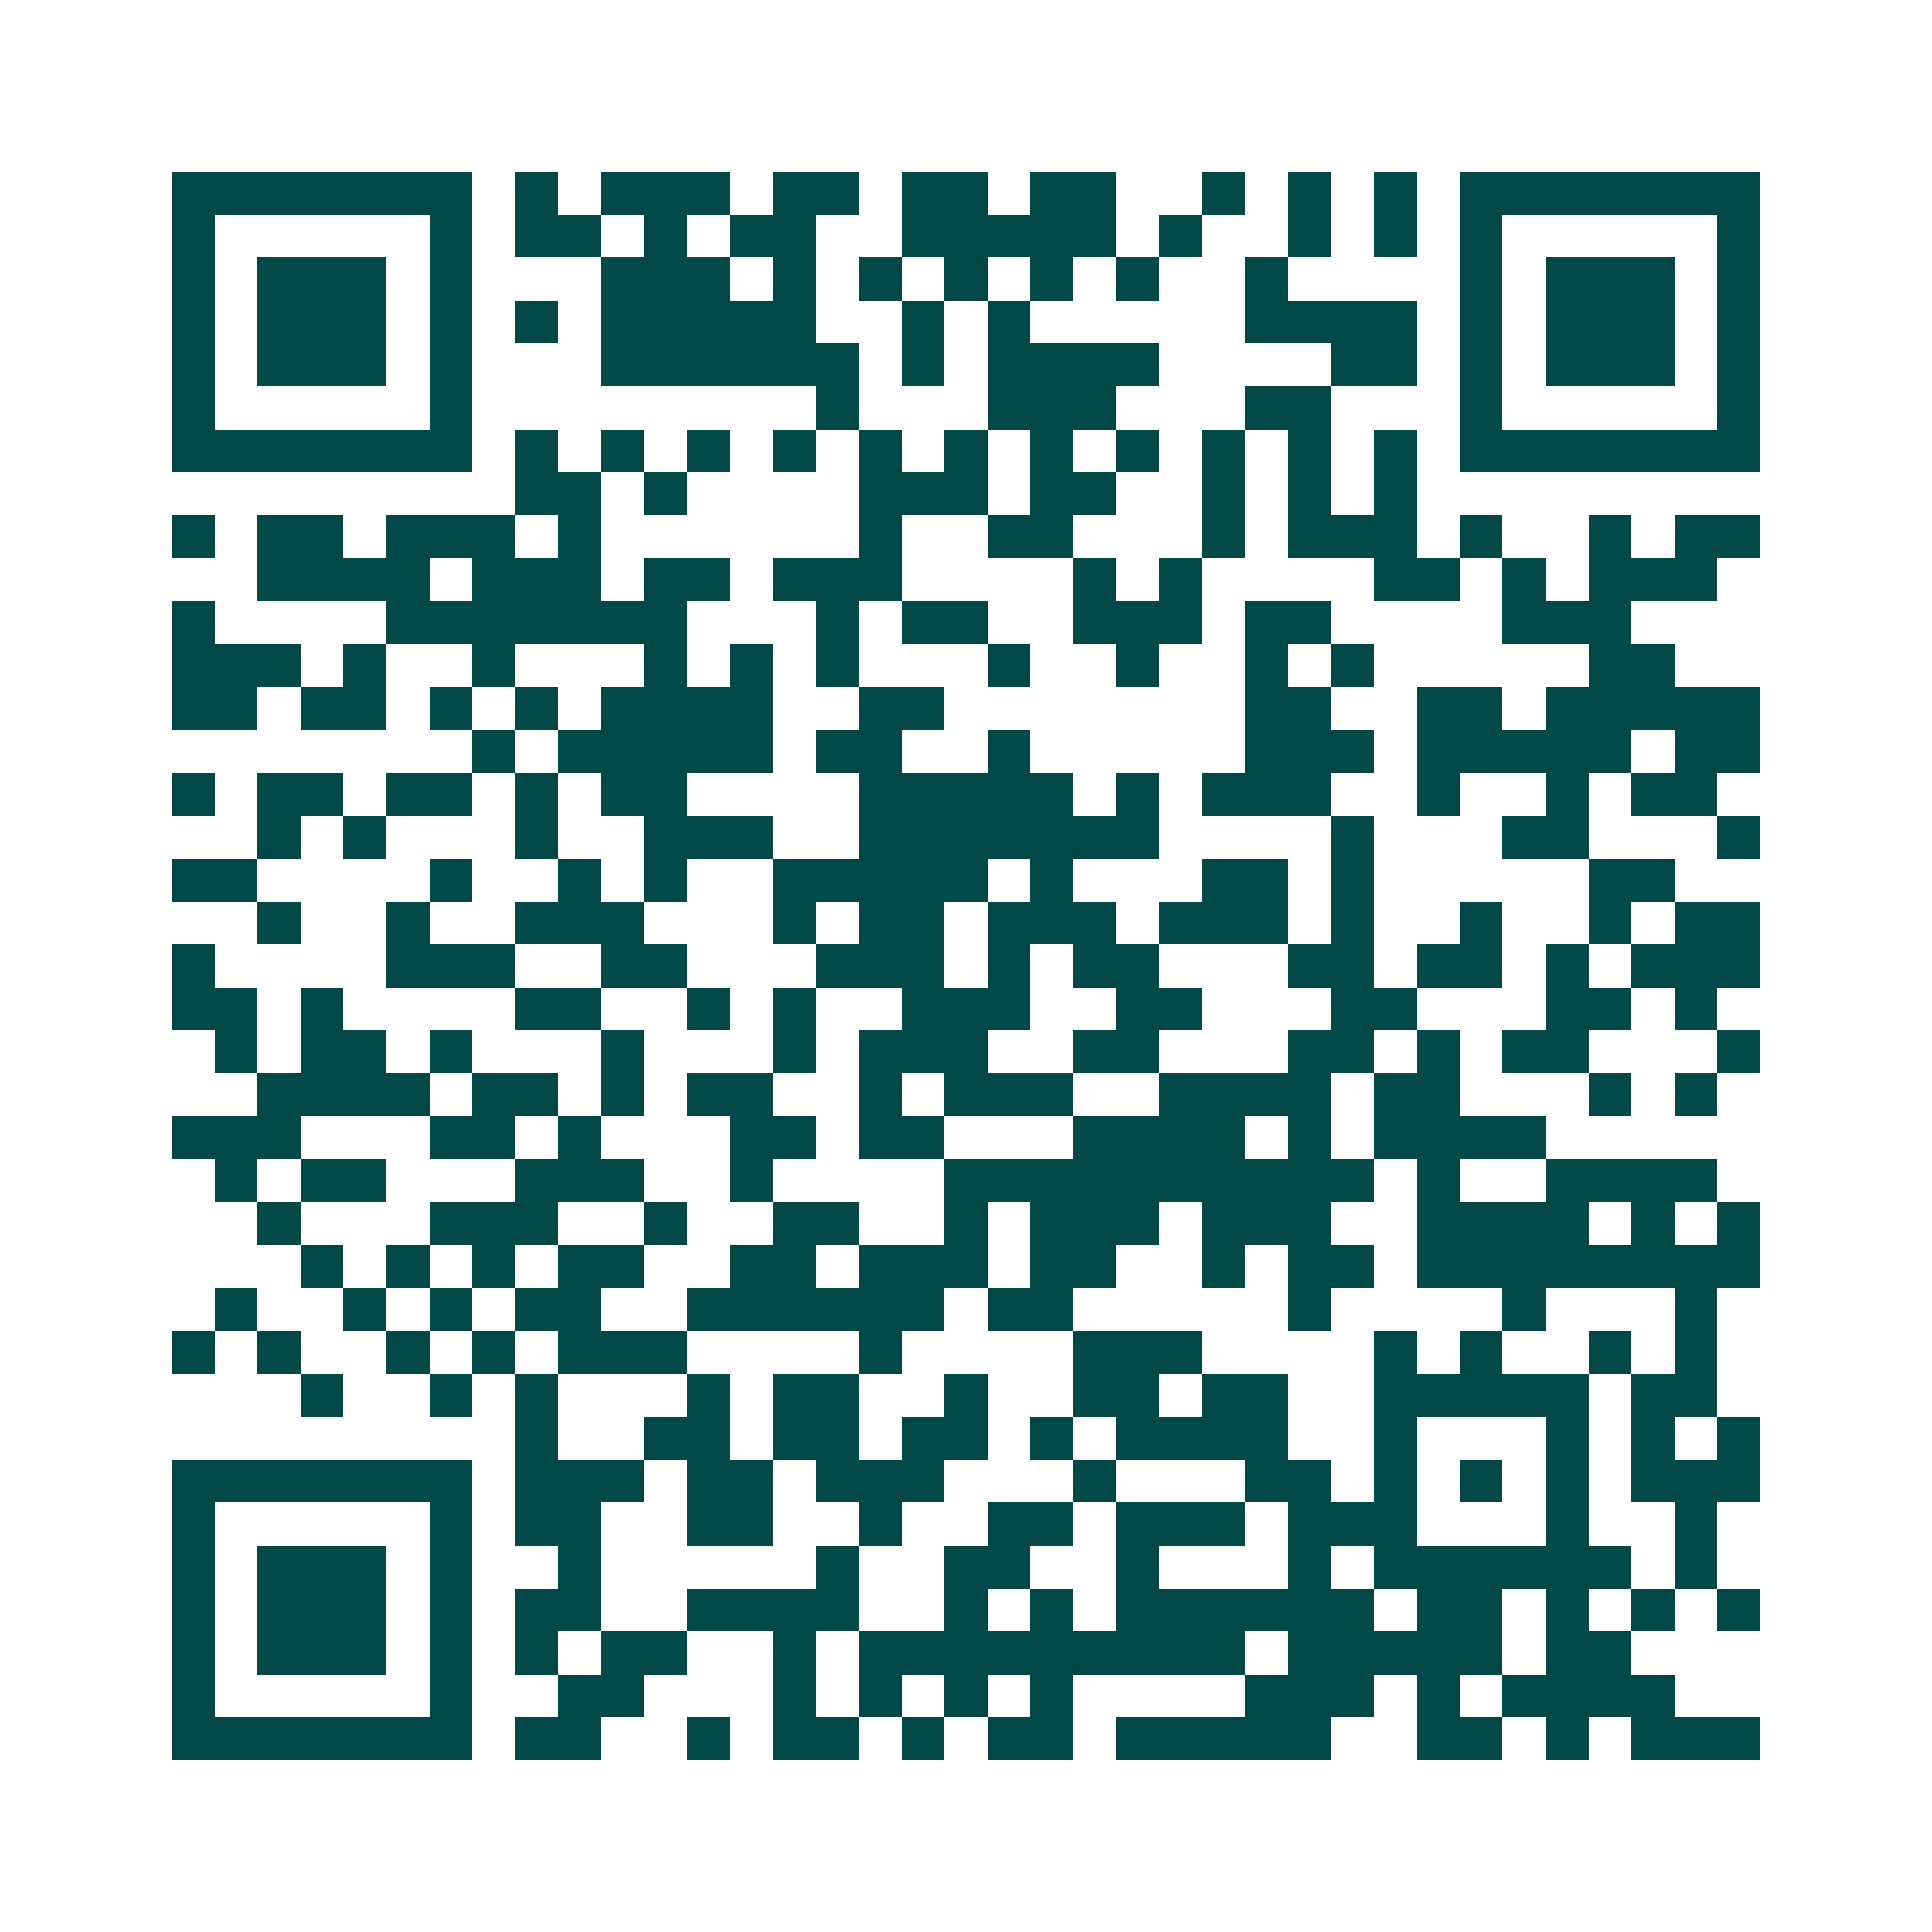 <svg xmlns="http://www.w3.org/2000/svg" width="200" height="200" viewBox="0 0 45 45" shape-rendering="crispEdges"><path fill="#ffffff" d="M0 0h45v45H0z"/><path stroke="#014847" d="M4 4.5h7m1 0h1m1 0h3m1 0h2m1 0h2m1 0h2m2 0h1m1 0h1m1 0h1m1 0h7M4 5.5h1m5 0h1m1 0h2m1 0h1m1 0h2m2 0h5m1 0h1m2 0h1m1 0h1m1 0h1m5 0h1M4 6.5h1m1 0h3m1 0h1m3 0h3m1 0h1m1 0h1m1 0h1m1 0h1m1 0h1m2 0h1m4 0h1m1 0h3m1 0h1M4 7.5h1m1 0h3m1 0h1m1 0h1m1 0h5m2 0h1m1 0h1m5 0h4m1 0h1m1 0h3m1 0h1M4 8.5h1m1 0h3m1 0h1m3 0h6m1 0h1m1 0h4m4 0h2m1 0h1m1 0h3m1 0h1M4 9.5h1m5 0h1m8 0h1m3 0h3m3 0h2m3 0h1m5 0h1M4 10.5h7m1 0h1m1 0h1m1 0h1m1 0h1m1 0h1m1 0h1m1 0h1m1 0h1m1 0h1m1 0h1m1 0h1m1 0h7M12 11.5h2m1 0h1m4 0h3m1 0h2m2 0h1m1 0h1m1 0h1M4 12.5h1m1 0h2m1 0h3m1 0h1m6 0h1m2 0h2m3 0h1m1 0h3m1 0h1m2 0h1m1 0h2M6 13.5h4m1 0h3m1 0h2m1 0h3m4 0h1m1 0h1m4 0h2m1 0h1m1 0h3M4 14.5h1m4 0h7m3 0h1m1 0h2m2 0h3m1 0h2m4 0h3M4 15.5h3m1 0h1m2 0h1m3 0h1m1 0h1m1 0h1m3 0h1m2 0h1m2 0h1m1 0h1m5 0h2M4 16.5h2m1 0h2m1 0h1m1 0h1m1 0h4m2 0h2m7 0h2m2 0h2m1 0h5M11 17.5h1m1 0h5m1 0h2m2 0h1m5 0h3m1 0h5m1 0h2M4 18.5h1m1 0h2m1 0h2m1 0h1m1 0h2m4 0h5m1 0h1m1 0h3m2 0h1m2 0h1m1 0h2M6 19.5h1m1 0h1m3 0h1m2 0h3m2 0h7m4 0h1m3 0h2m3 0h1M4 20.5h2m4 0h1m2 0h1m1 0h1m2 0h5m1 0h1m3 0h2m1 0h1m5 0h2M6 21.5h1m2 0h1m2 0h3m3 0h1m1 0h2m1 0h3m1 0h3m1 0h1m2 0h1m2 0h1m1 0h2M4 22.5h1m4 0h3m2 0h2m3 0h3m1 0h1m1 0h2m3 0h2m1 0h2m1 0h1m1 0h3M4 23.5h2m1 0h1m4 0h2m2 0h1m1 0h1m2 0h3m2 0h2m3 0h2m3 0h2m1 0h1M5 24.5h1m1 0h2m1 0h1m3 0h1m3 0h1m1 0h3m2 0h2m3 0h2m1 0h1m1 0h2m3 0h1M6 25.5h4m1 0h2m1 0h1m1 0h2m2 0h1m1 0h3m2 0h4m1 0h2m3 0h1m1 0h1M4 26.5h3m3 0h2m1 0h1m3 0h2m1 0h2m3 0h4m1 0h1m1 0h4M5 27.5h1m1 0h2m3 0h3m2 0h1m4 0h10m1 0h1m2 0h4M6 28.5h1m3 0h3m2 0h1m2 0h2m2 0h1m1 0h3m1 0h3m2 0h4m1 0h1m1 0h1M7 29.5h1m1 0h1m1 0h1m1 0h2m2 0h2m1 0h3m1 0h2m2 0h1m1 0h2m1 0h8M5 30.5h1m2 0h1m1 0h1m1 0h2m2 0h6m1 0h2m5 0h1m4 0h1m3 0h1M4 31.5h1m1 0h1m2 0h1m1 0h1m1 0h3m4 0h1m4 0h3m4 0h1m1 0h1m2 0h1m1 0h1M7 32.5h1m2 0h1m1 0h1m3 0h1m1 0h2m2 0h1m2 0h2m1 0h2m2 0h5m1 0h2M12 33.5h1m2 0h2m1 0h2m1 0h2m1 0h1m1 0h4m2 0h1m3 0h1m1 0h1m1 0h1M4 34.5h7m1 0h3m1 0h2m1 0h3m3 0h1m3 0h2m1 0h1m1 0h1m1 0h1m1 0h3M4 35.5h1m5 0h1m1 0h2m2 0h2m2 0h1m2 0h2m1 0h3m1 0h3m3 0h1m2 0h1M4 36.5h1m1 0h3m1 0h1m2 0h1m5 0h1m2 0h2m2 0h1m3 0h1m1 0h6m1 0h1M4 37.5h1m1 0h3m1 0h1m1 0h2m2 0h4m2 0h1m1 0h1m1 0h6m1 0h2m1 0h1m1 0h1m1 0h1M4 38.5h1m1 0h3m1 0h1m1 0h1m1 0h2m2 0h1m1 0h9m1 0h5m1 0h2M4 39.5h1m5 0h1m2 0h2m3 0h1m1 0h1m1 0h1m1 0h1m4 0h3m1 0h1m1 0h4M4 40.5h7m1 0h2m2 0h1m1 0h2m1 0h1m1 0h2m1 0h5m2 0h2m1 0h1m1 0h3"/></svg>
